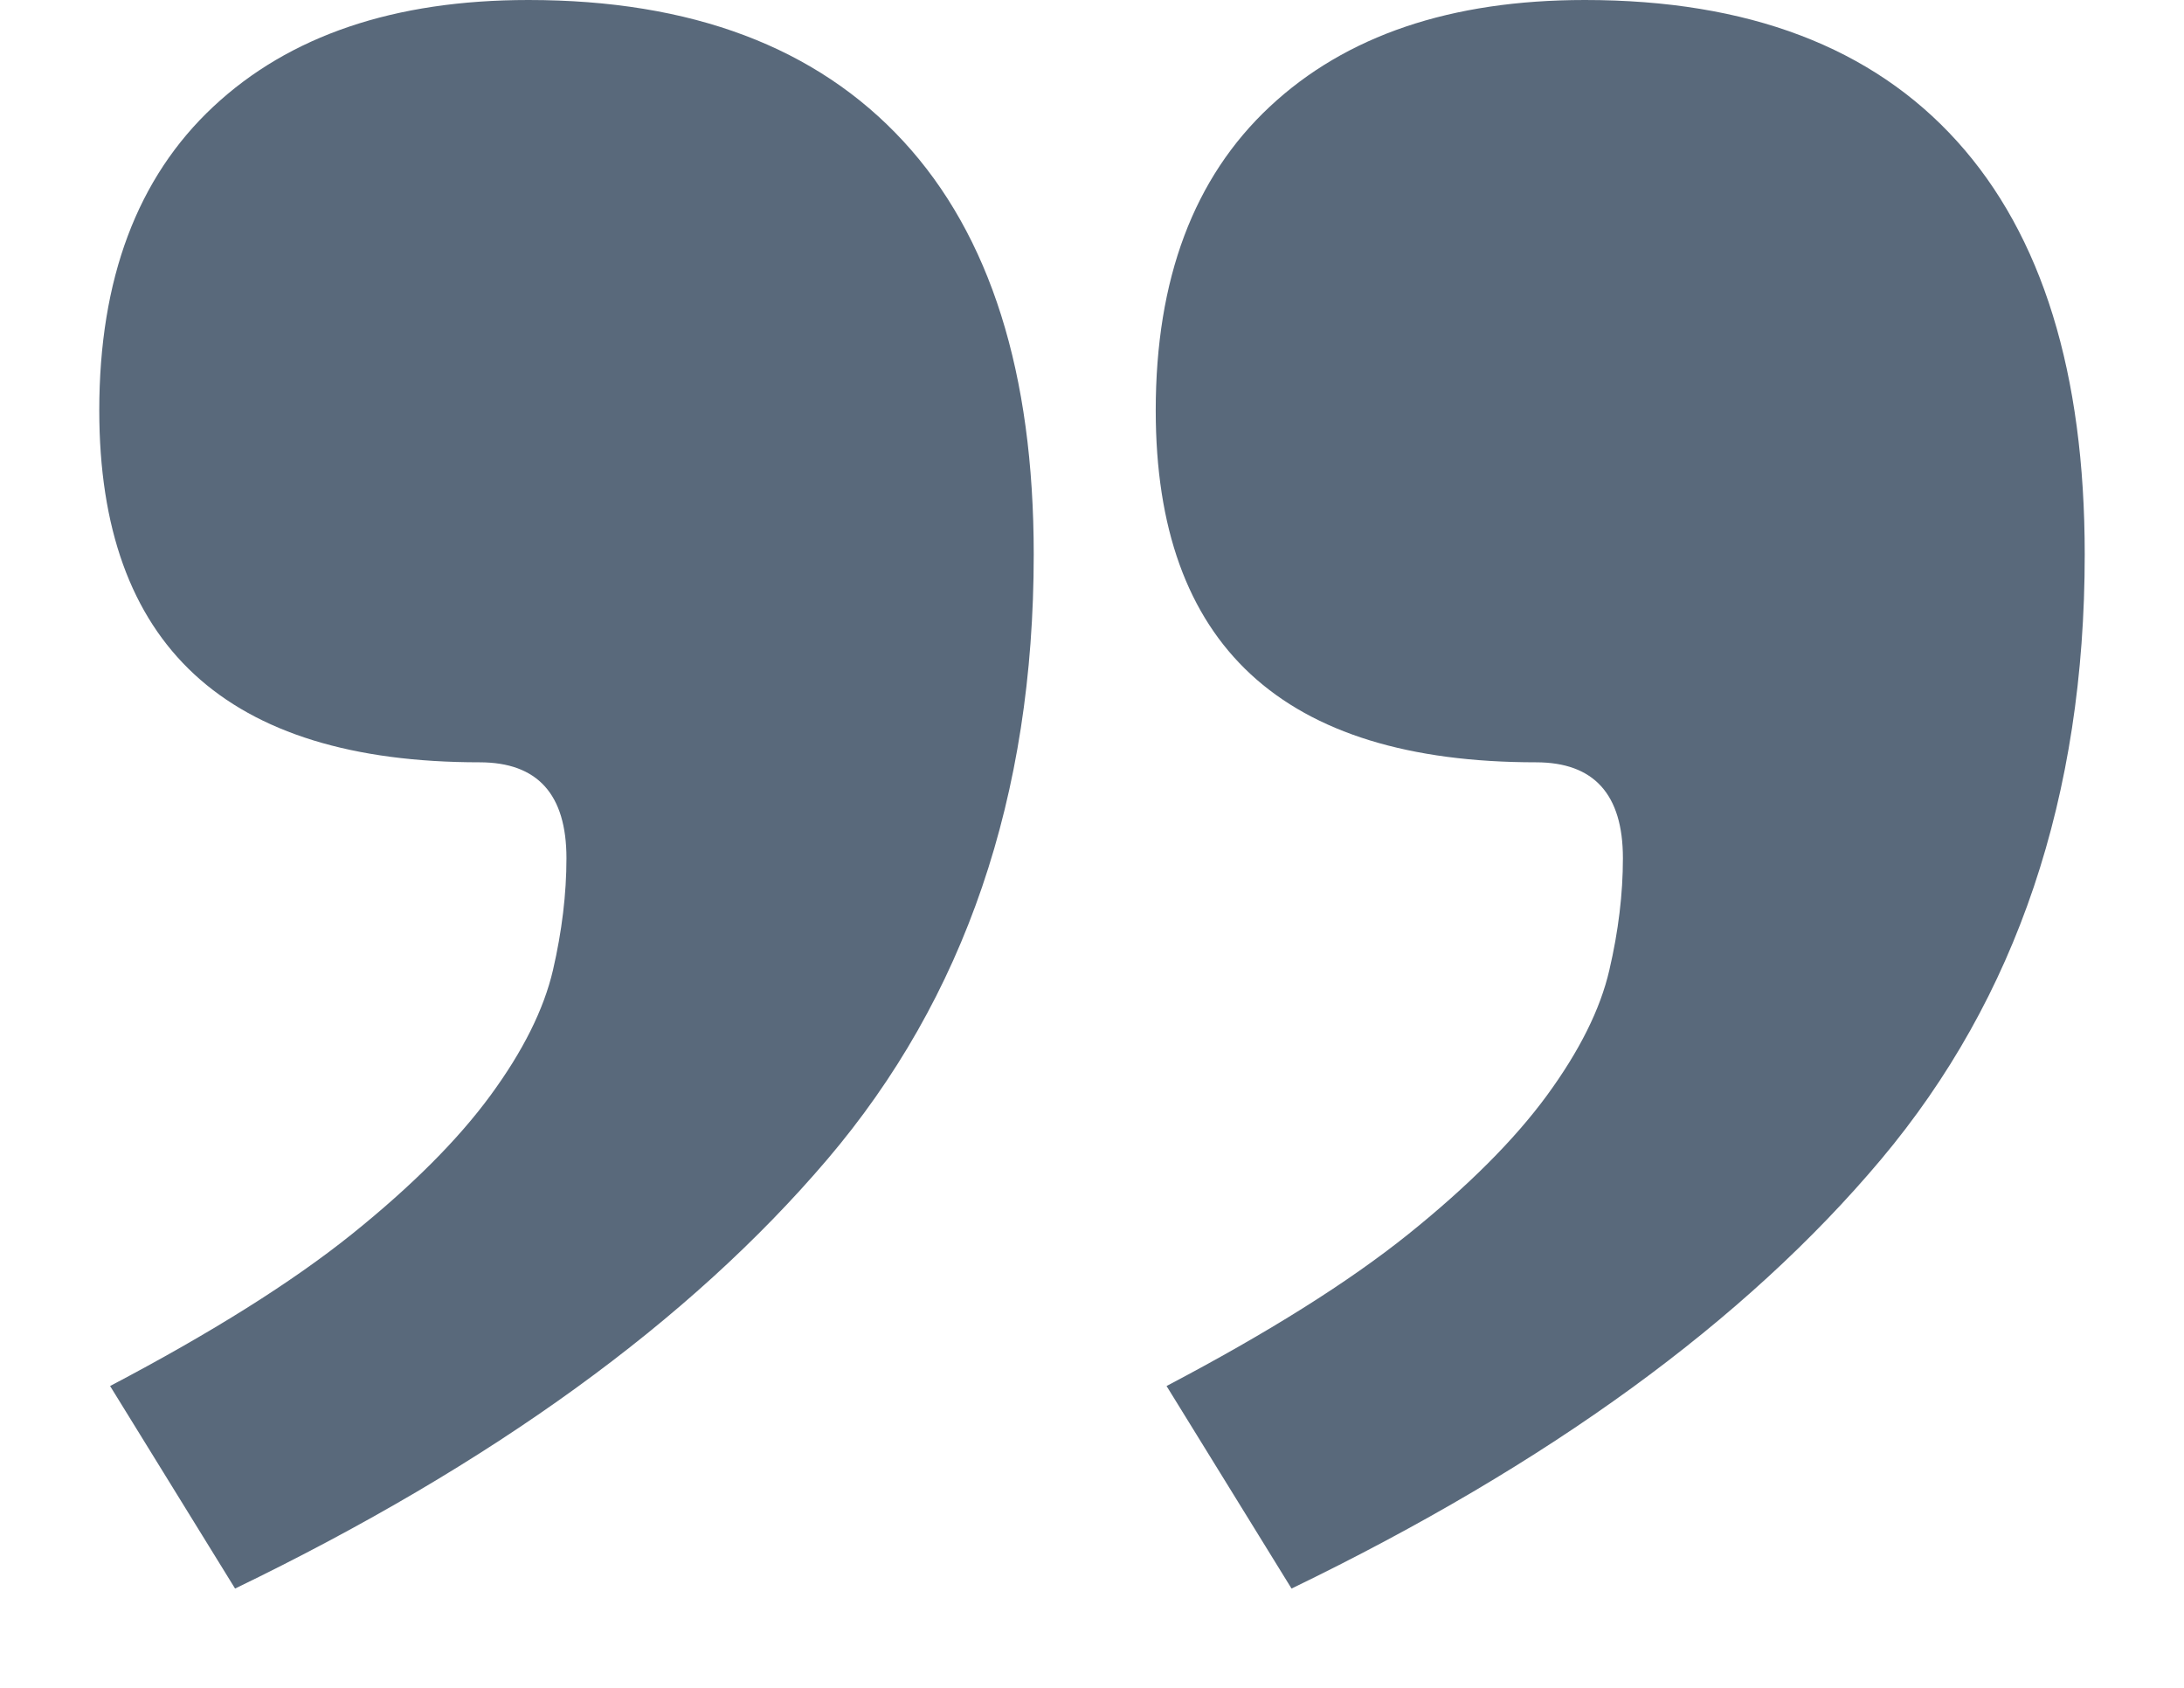 <svg xmlns="http://www.w3.org/2000/svg" width="22" height="17" viewBox="0 0 22 17">
  <path fill="#59697B" d="M16.677,16 C18.027,16 19.085,15.642 19.851,14.926 C20.617,14.21 21,13.19 21,11.866 C21,9.503 19.723,8.322 17.169,8.322 C16.585,8.322 16.294,8 16.294,7.356 C16.294,6.998 16.339,6.622 16.43,6.228 C16.522,5.834 16.731,5.414 17.06,4.966 C17.388,4.519 17.853,4.054 18.455,3.57 C19.057,3.087 19.869,2.577 20.891,2.04 L20.891,2.04 L19.632,0 C17.041,1.253 15.053,2.694 13.667,4.322 C12.28,5.951 11.587,7.982 11.587,10.416 C11.587,12.242 12.025,13.629 12.9,14.577 C13.776,15.526 15.035,16 16.677,16 Z M6.035,16 C7.385,16 8.443,15.642 9.209,14.926 C9.975,14.21 10.358,13.19 10.358,11.866 C10.358,9.503 9.081,8.322 6.527,8.322 C5.944,8.322 5.652,8 5.652,7.356 C5.652,6.998 5.697,6.622 5.789,6.228 C5.88,5.834 6.09,5.414 6.418,4.966 C6.746,4.519 7.211,4.054 7.813,3.57 C8.415,3.087 9.227,2.577 10.249,2.04 L10.249,2.04 L8.99,0 C6.4,1.253 4.42,2.694 3.052,4.322 C1.684,5.951 1,7.982 1,10.416 C1,12.242 1.429,13.629 2.286,14.577 C3.143,15.526 4.393,16 6.035,16 Z" transform="rotate(180 11 8)"/>
</svg>
